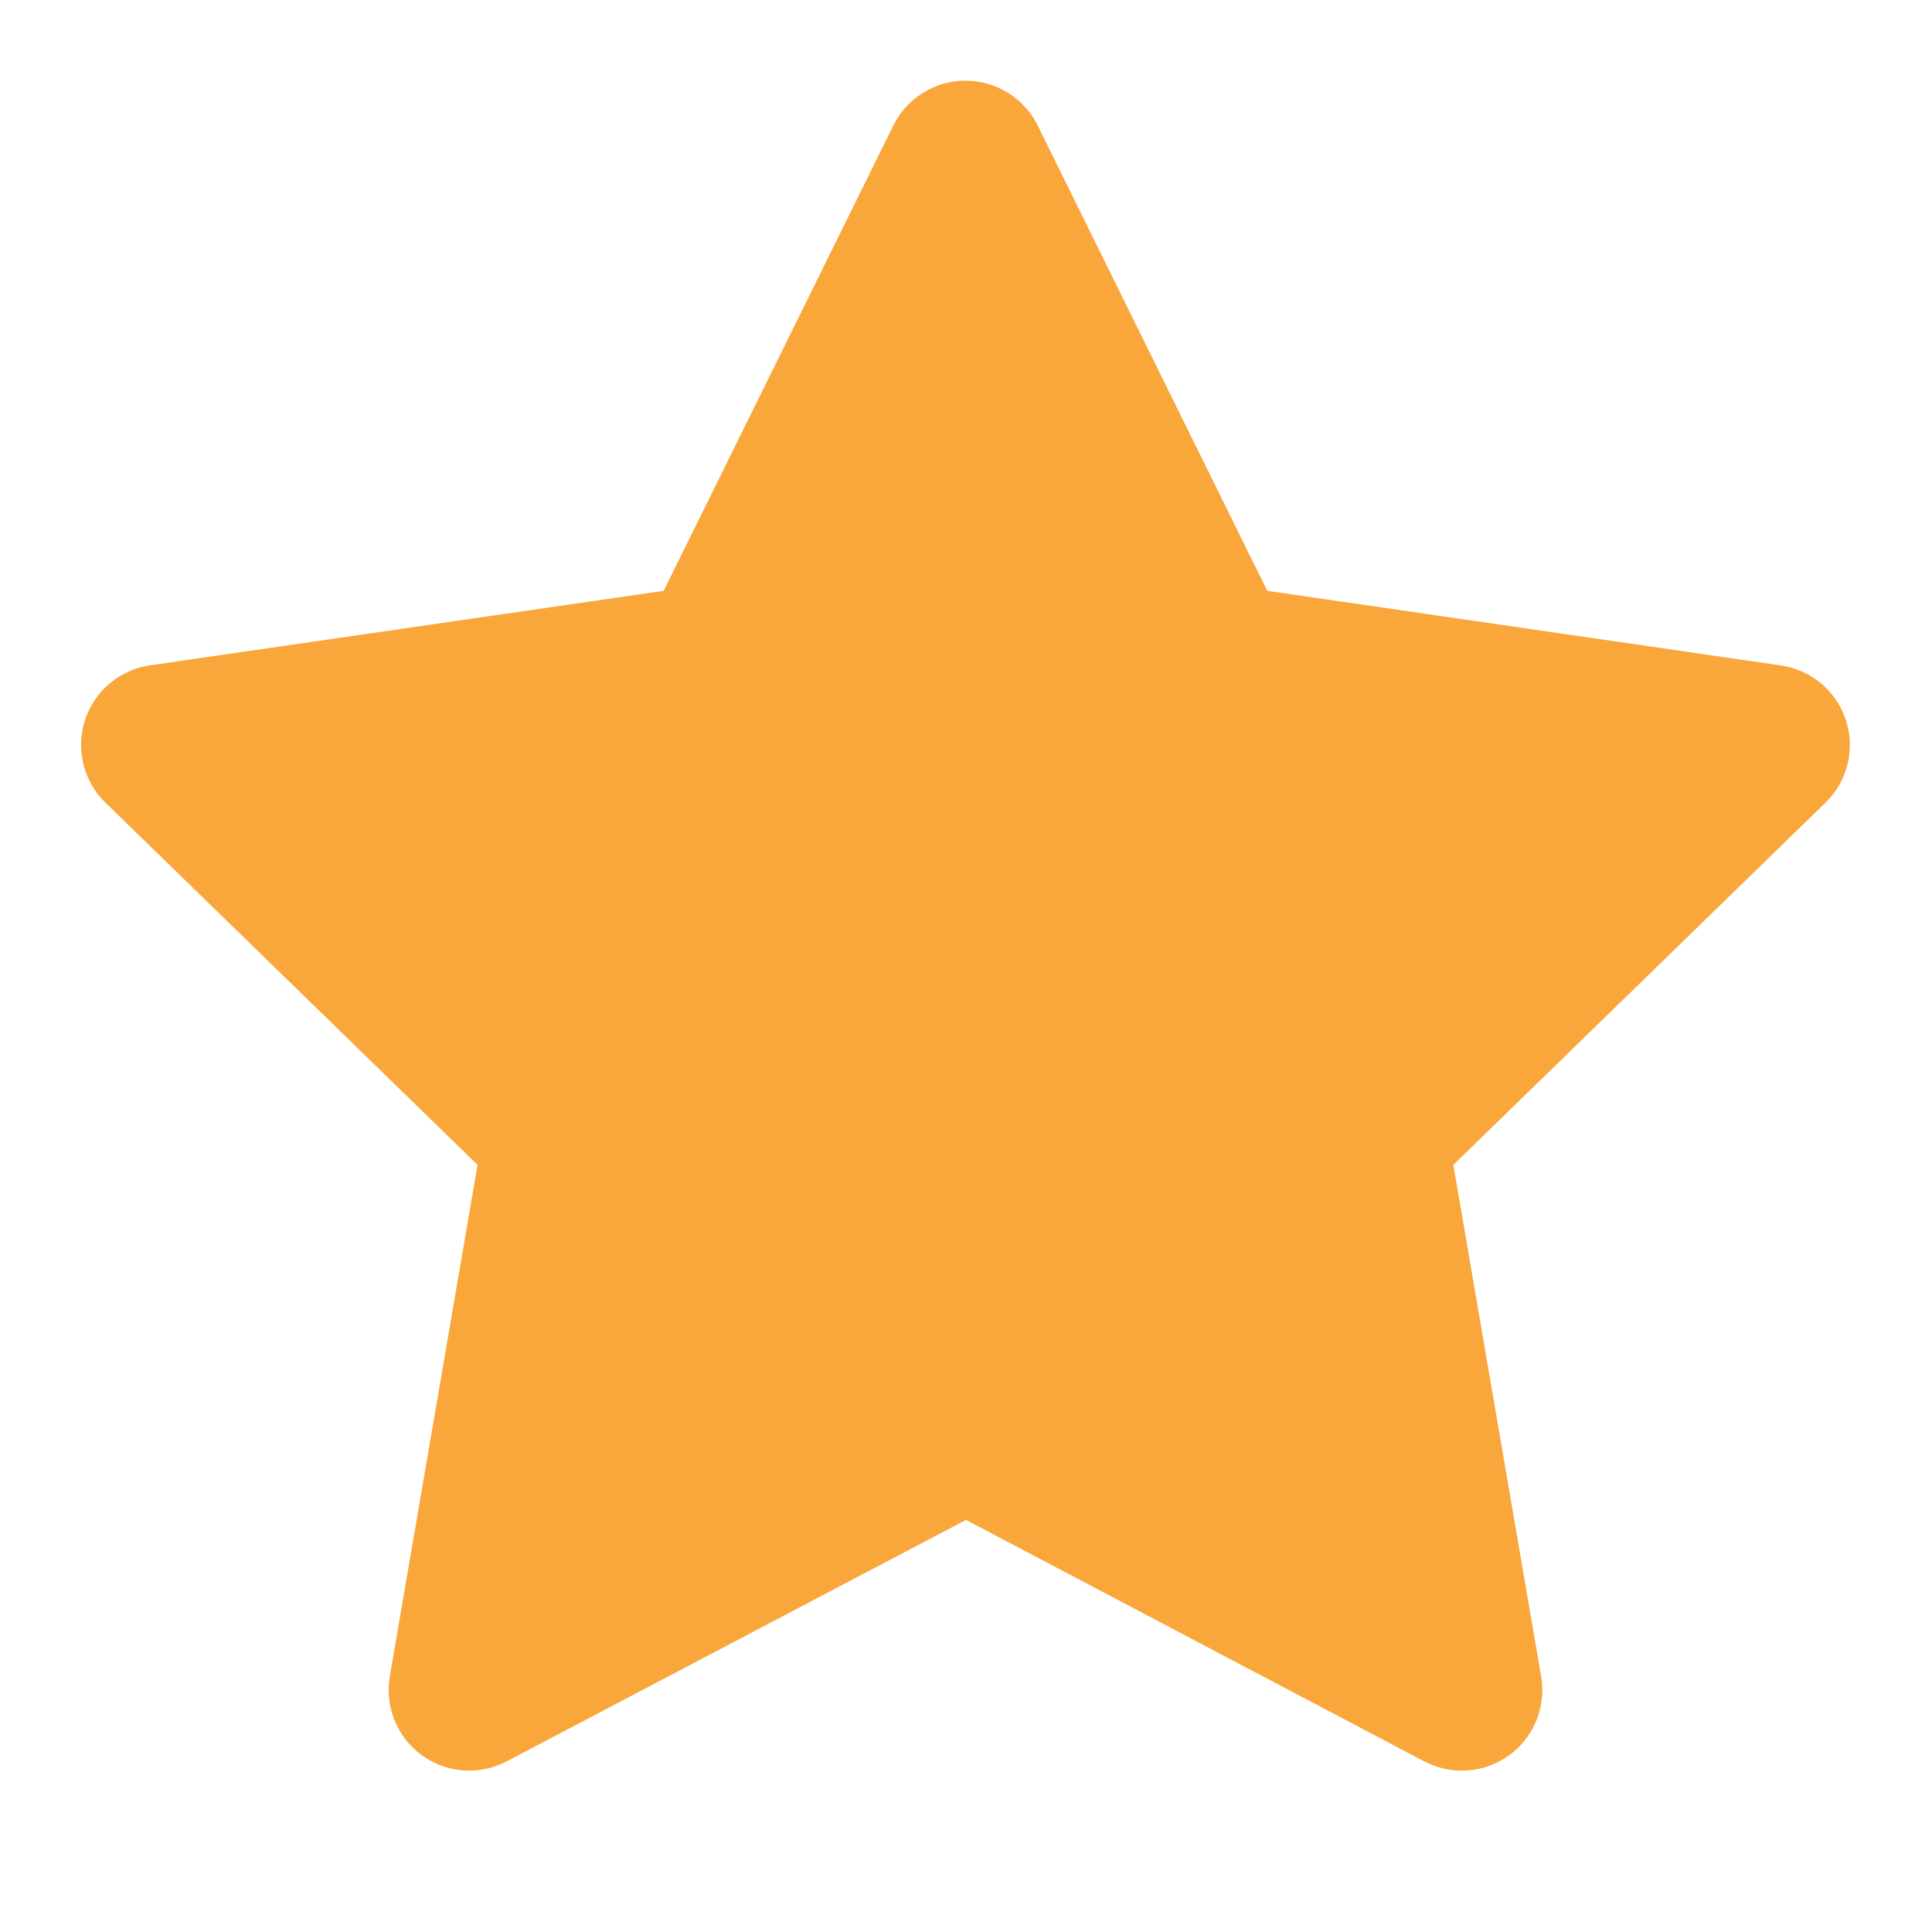 <svg width="16" height="16" viewBox="0 0 16 16" fill="none" xmlns="http://www.w3.org/2000/svg">
<g clip-path="url(#clip0_21194_588)">
<path d="M5.496 4.893L1.242 5.51L1.167 5.525C1.053 5.556 0.949 5.616 0.866 5.699C0.782 5.783 0.723 5.887 0.693 6.001C0.663 6.115 0.664 6.235 0.696 6.349C0.728 6.463 0.789 6.566 0.874 6.648L3.955 9.647L3.228 13.884L3.22 13.957C3.213 14.075 3.237 14.193 3.291 14.298C3.344 14.404 3.425 14.493 3.524 14.557C3.623 14.621 3.738 14.658 3.856 14.663C3.974 14.668 4.091 14.642 4.196 14.587L8 12.587L11.795 14.587L11.862 14.617C11.972 14.661 12.091 14.674 12.208 14.656C12.325 14.638 12.435 14.589 12.527 14.514C12.618 14.44 12.689 14.342 12.73 14.231C12.772 14.12 12.783 14.001 12.763 13.884L12.036 9.647L15.118 6.647L15.17 6.591C15.245 6.499 15.293 6.39 15.312 6.273C15.33 6.157 15.317 6.038 15.274 5.928C15.231 5.818 15.16 5.722 15.067 5.648C14.975 5.575 14.865 5.528 14.748 5.511L10.495 4.893L8.594 1.04C8.539 0.928 8.453 0.834 8.348 0.769C8.242 0.703 8.12 0.668 7.996 0.668C7.871 0.668 7.749 0.703 7.644 0.769C7.538 0.834 7.453 0.928 7.398 1.04L5.496 4.893Z" fill="#F9A63A"/>
</g>
<defs>
<clipPath id="clip0_21194_588">
<rect width="16" height="16" fill="white"/>
</clipPath>
</defs>
</svg>
